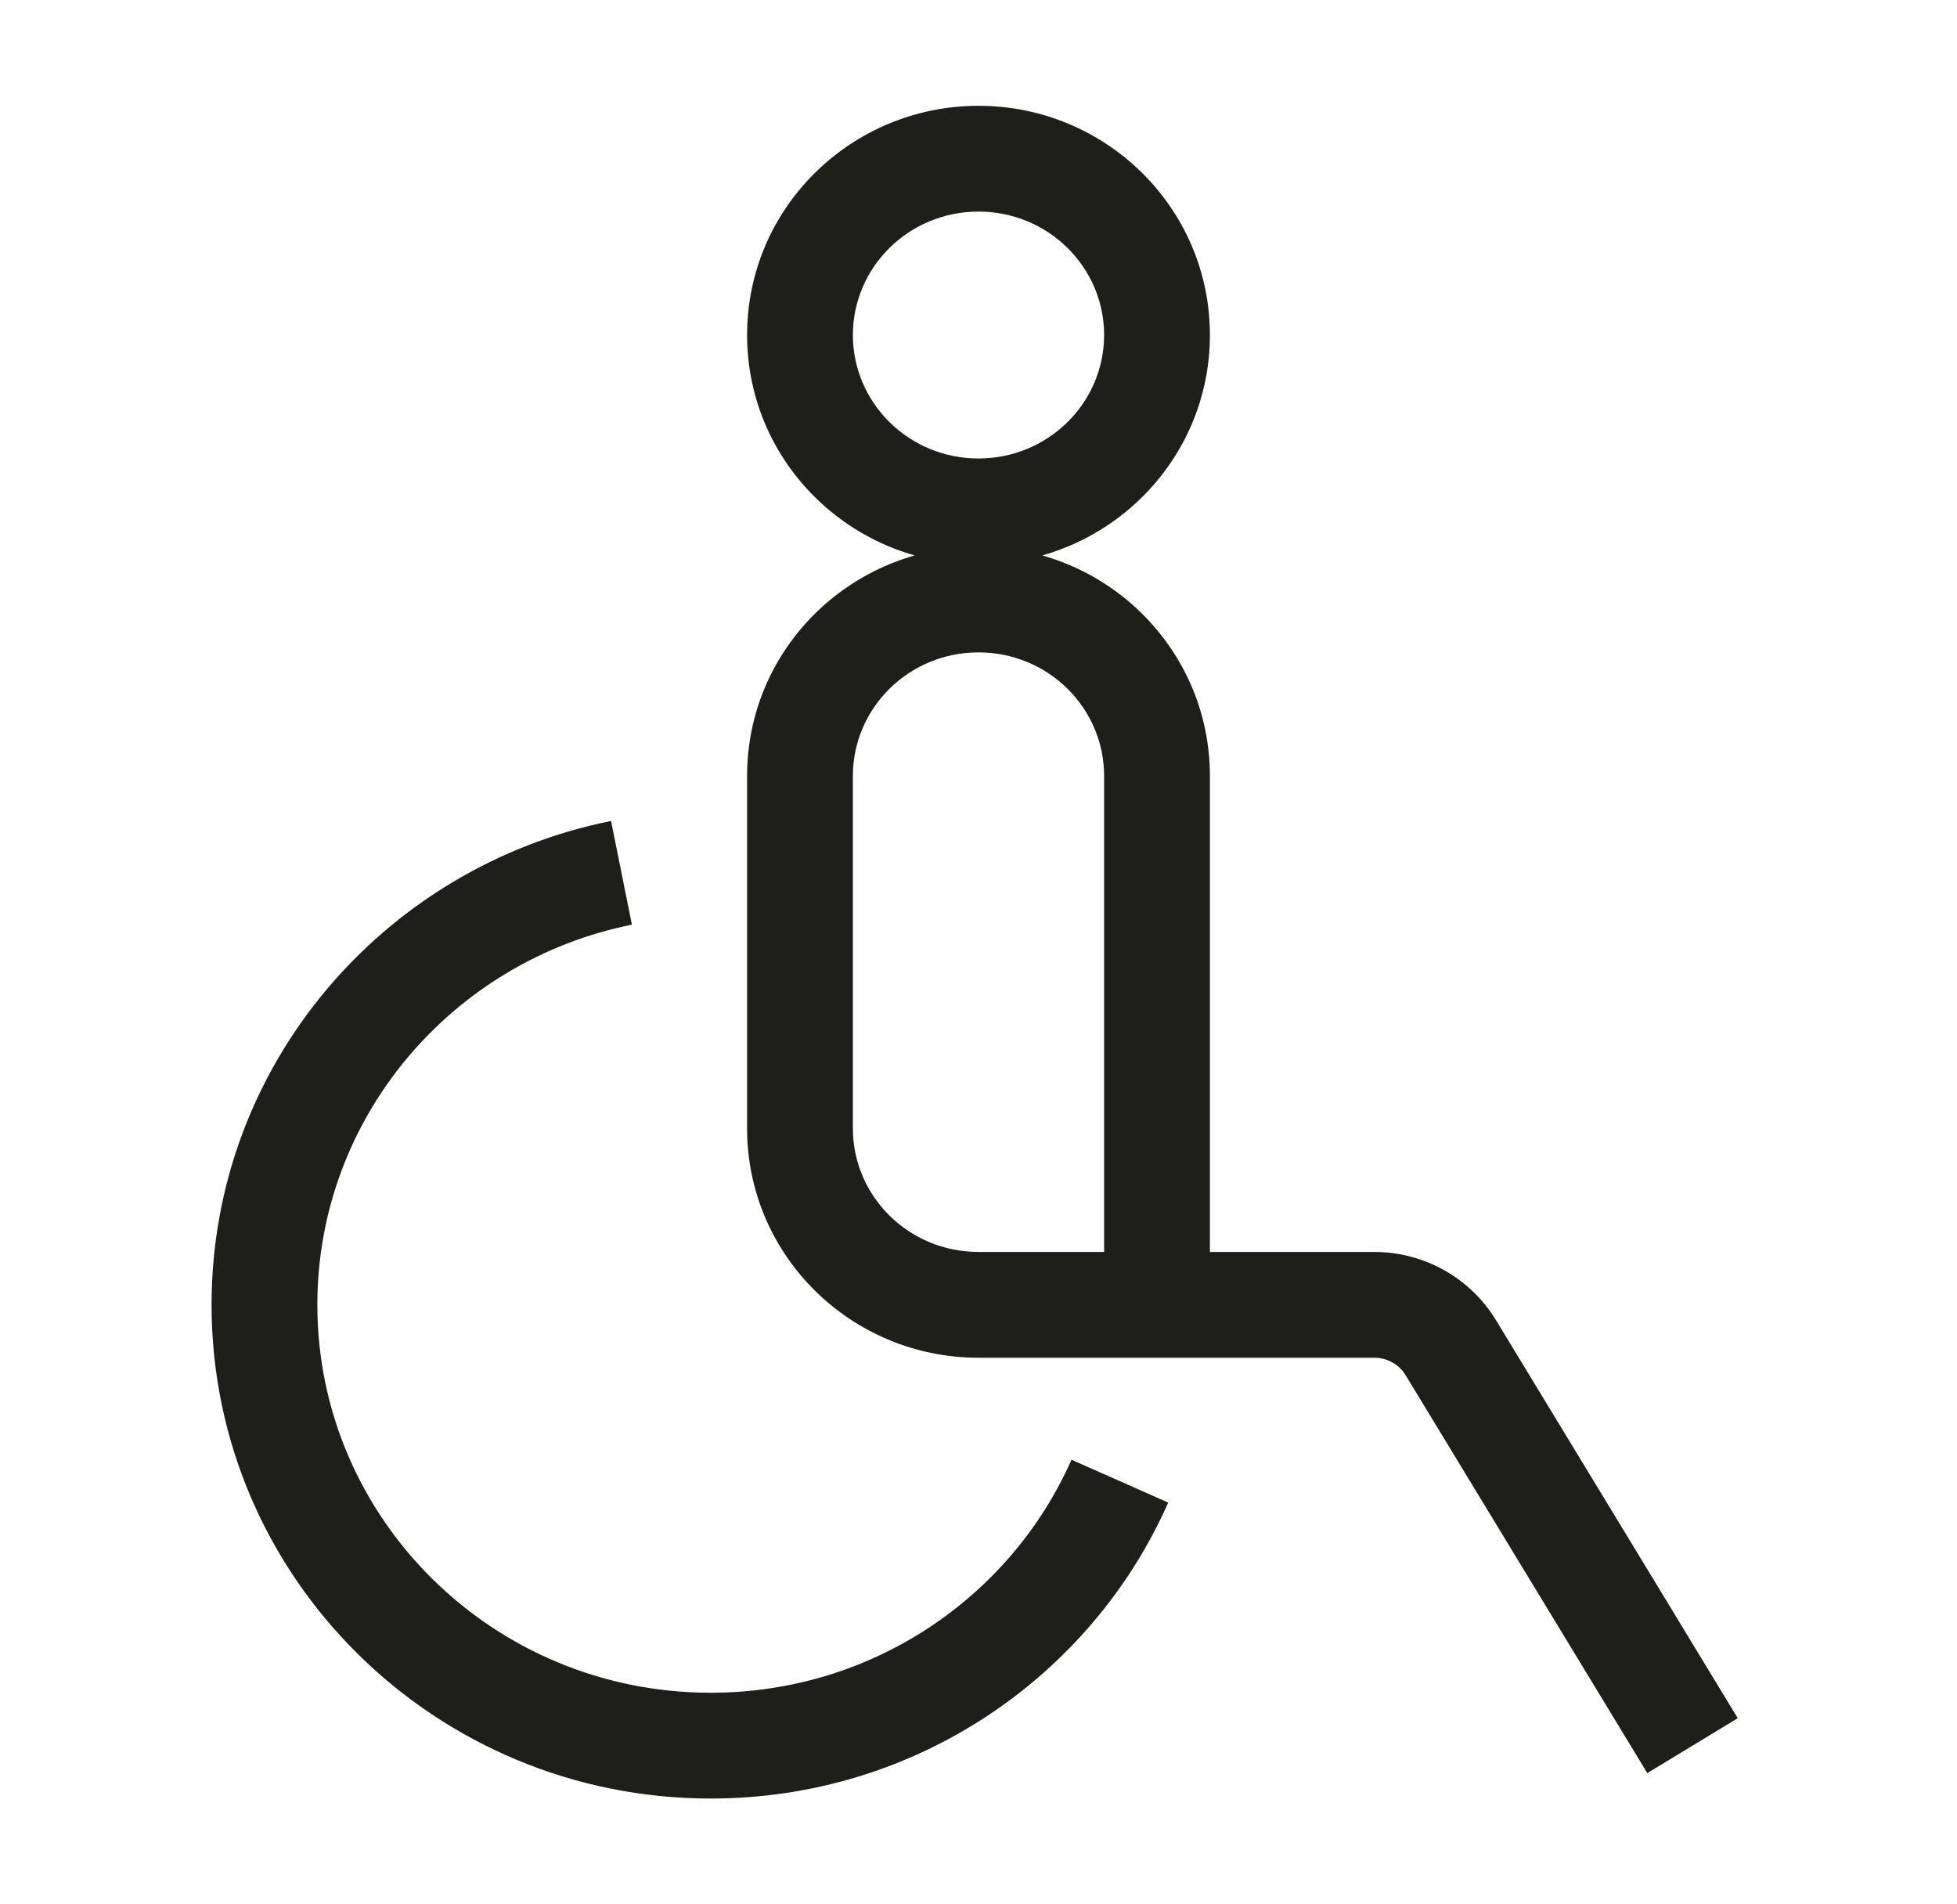 <svg width="37" height="36" viewBox="0 0 37 36" fill="none" xmlns="http://www.w3.org/2000/svg">
<path d="M27.429 25.476L26.574 25.995L27.429 25.476ZM20.875 14.667V24.667H22.875V14.667H20.875ZM21.875 23.667H18.5V25.667H21.875V23.667ZM16.125 21.333V14.667H14.125V21.333H16.125ZM18.5 23.667C17.177 23.667 16.125 22.61 16.125 21.333H14.125C14.125 23.738 16.096 25.667 18.5 25.667V23.667ZM18.5 12.333C19.823 12.333 20.875 13.39 20.875 14.667H22.875C22.875 12.262 20.904 10.333 18.5 10.333V12.333ZM18.5 10.333C16.096 10.333 14.125 12.262 14.125 14.667H16.125C16.125 13.39 17.177 12.333 18.5 12.333V10.333ZM20.875 6.333C20.875 7.61 19.823 8.667 18.5 8.667V10.667C20.904 10.667 22.875 8.738 22.875 6.333H20.875ZM18.5 8.667C17.177 8.667 16.125 7.61 16.125 6.333H14.125C14.125 8.738 16.096 10.667 18.5 10.667V8.667ZM16.125 6.333C16.125 5.056 17.177 4 18.5 4V2C16.096 2 14.125 3.928 14.125 6.333H16.125ZM18.5 4C19.823 4 20.875 5.056 20.875 6.333H22.875C22.875 3.928 20.904 2 18.5 2V4ZM13.438 32C9.318 32 6 28.705 6 24.667H4C4 29.833 8.237 34 13.438 34V32ZM20.258 27.595C19.113 30.185 16.493 32 13.438 32V34C17.302 34 20.629 31.702 22.087 28.405L20.258 27.595ZM6 24.667C6 21.129 8.545 18.163 11.947 17.48L11.553 15.52C7.253 16.382 4 20.141 4 24.667H6ZM21.875 25.667H25.982V23.667H21.875V25.667ZM26.574 25.995L31.145 33.519L32.855 32.481L28.284 24.957L26.574 25.995ZM25.982 25.667C26.229 25.667 26.453 25.795 26.574 25.995L28.284 24.957C27.795 24.153 26.92 23.667 25.982 23.667V25.667Z" fill="#1E1E1A"/>
</svg>
